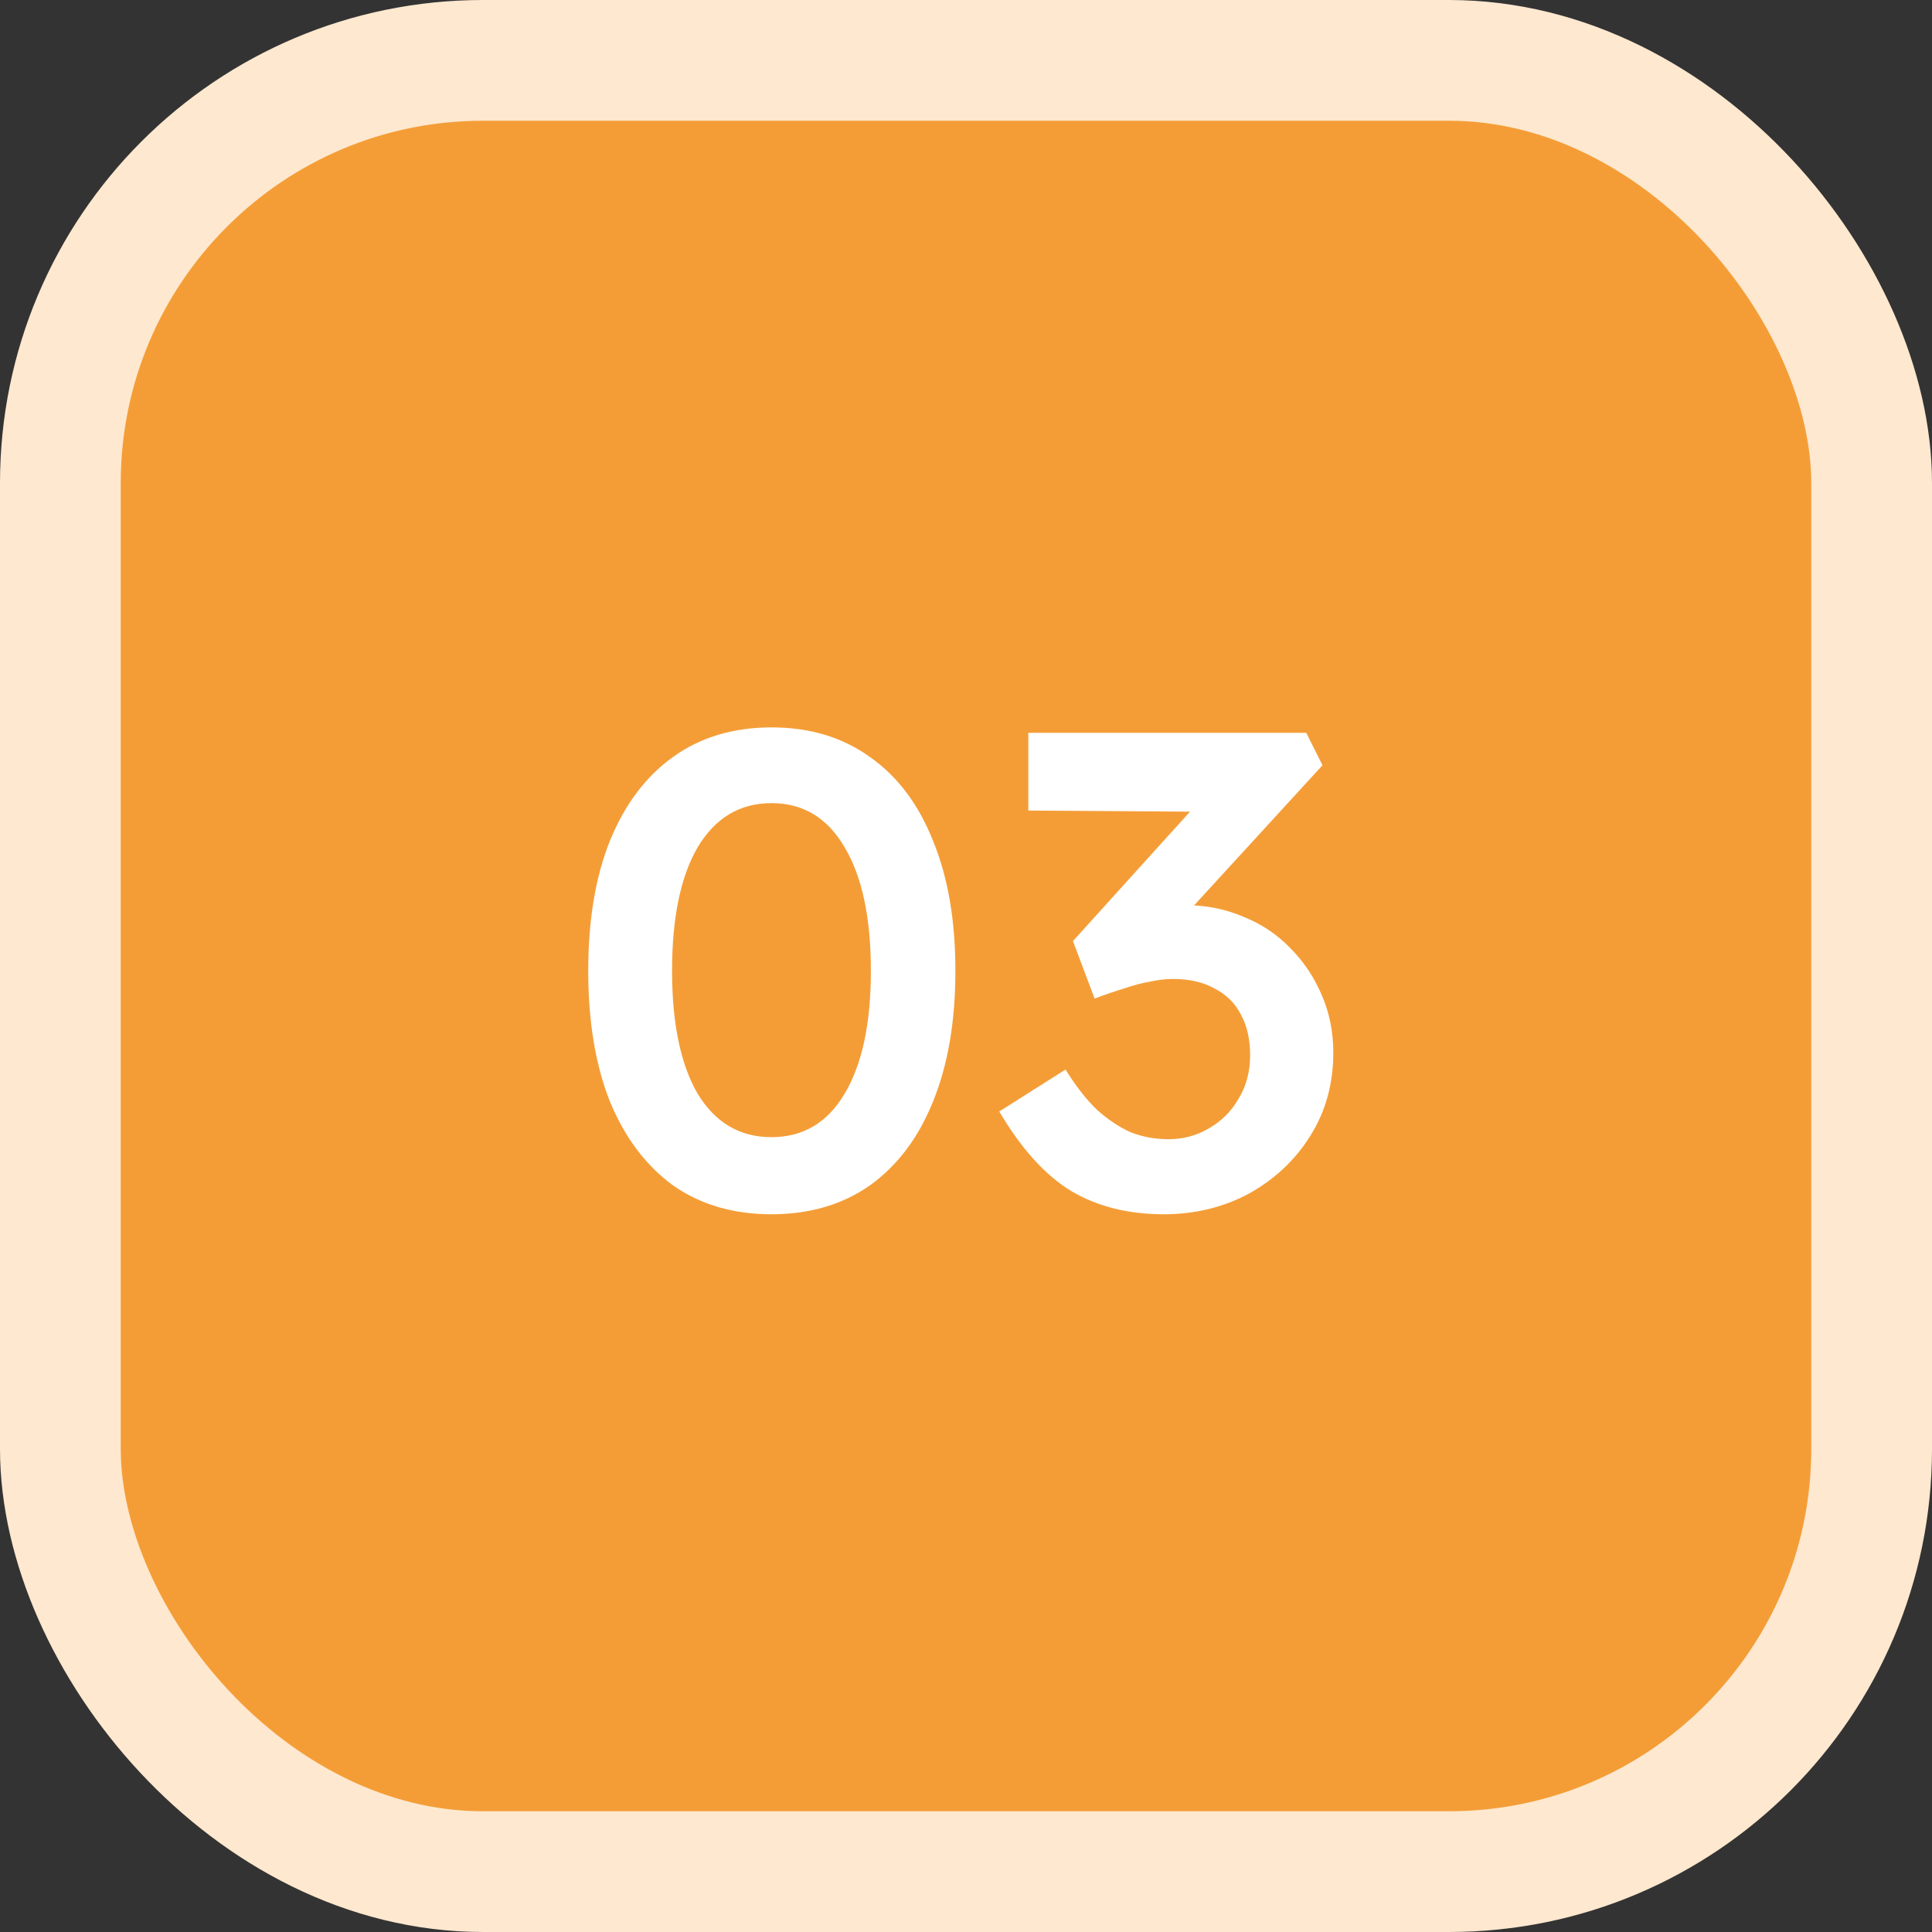<svg width="64" height="64" viewBox="0 0 64 64" fill="none" xmlns="http://www.w3.org/2000/svg">
<rect x="0" y="0" width="64" height="64" fill="#333333" stroke="none"/>
<rect x="2" y="2" width="60" height="60" rx="14" fill="#F49D37"/>
<path d="M25.556 40.224C24.287 40.224 23.197 39.903 22.286 39.261C21.39 38.604 20.695 37.678 20.202 36.483C19.724 35.274 19.486 33.833 19.486 32.16C19.486 30.488 19.724 29.054 20.202 27.859C20.695 26.65 21.39 25.724 22.286 25.082C23.197 24.424 24.287 24.096 25.556 24.096C26.825 24.096 27.916 24.424 28.826 25.082C29.737 25.724 30.432 26.65 30.91 27.859C31.402 29.054 31.649 30.488 31.649 32.16C31.649 33.833 31.402 35.274 30.91 36.483C30.432 37.678 29.737 38.604 28.826 39.261C27.916 39.903 26.825 40.224 25.556 40.224ZM25.556 37.67C26.601 37.67 27.408 37.193 27.975 36.237C28.558 35.266 28.849 33.907 28.849 32.16C28.849 30.398 28.558 29.032 27.975 28.061C27.408 27.09 26.601 26.605 25.556 26.605C24.511 26.605 23.697 27.09 23.114 28.061C22.547 29.032 22.263 30.398 22.263 32.16C22.263 33.907 22.547 35.266 23.114 36.237C23.697 37.193 24.511 37.67 25.556 37.67ZM38.545 40.224C37.38 40.224 36.365 39.97 35.498 39.462C34.632 38.94 33.833 38.059 33.102 36.819L35.297 35.43C35.64 35.983 35.991 36.431 36.35 36.774C36.723 37.103 37.096 37.349 37.47 37.514C37.858 37.663 38.269 37.738 38.702 37.738C39.194 37.738 39.642 37.618 40.046 37.379C40.464 37.14 40.792 36.812 41.031 36.394C41.285 35.975 41.412 35.498 41.412 34.96C41.412 34.422 41.307 33.967 41.098 33.594C40.904 33.22 40.613 32.937 40.225 32.742C39.852 32.533 39.396 32.429 38.858 32.429C38.62 32.429 38.366 32.459 38.097 32.518C37.828 32.563 37.544 32.638 37.246 32.742C36.947 32.832 36.618 32.944 36.26 33.078L35.543 31.174L40.001 26.246L40.673 26.896L34.065 26.851V24.275H43.271L43.809 25.35L38.657 30.973L37.985 30.234C38.104 30.174 38.298 30.122 38.567 30.077C38.851 30.017 39.097 29.987 39.306 29.987C39.964 29.987 40.591 30.114 41.188 30.368C41.785 30.607 42.301 30.95 42.734 31.398C43.182 31.846 43.533 32.369 43.786 32.966C44.04 33.549 44.167 34.184 44.167 34.87C44.167 35.901 43.913 36.819 43.406 37.626C42.913 38.417 42.241 39.052 41.39 39.53C40.538 39.992 39.59 40.224 38.545 40.224Z" fill="white"/>
<rect x="2" y="2" width="60" height="60" rx="14" stroke="#FEE8CF" stroke-width="4"/>
</svg>
